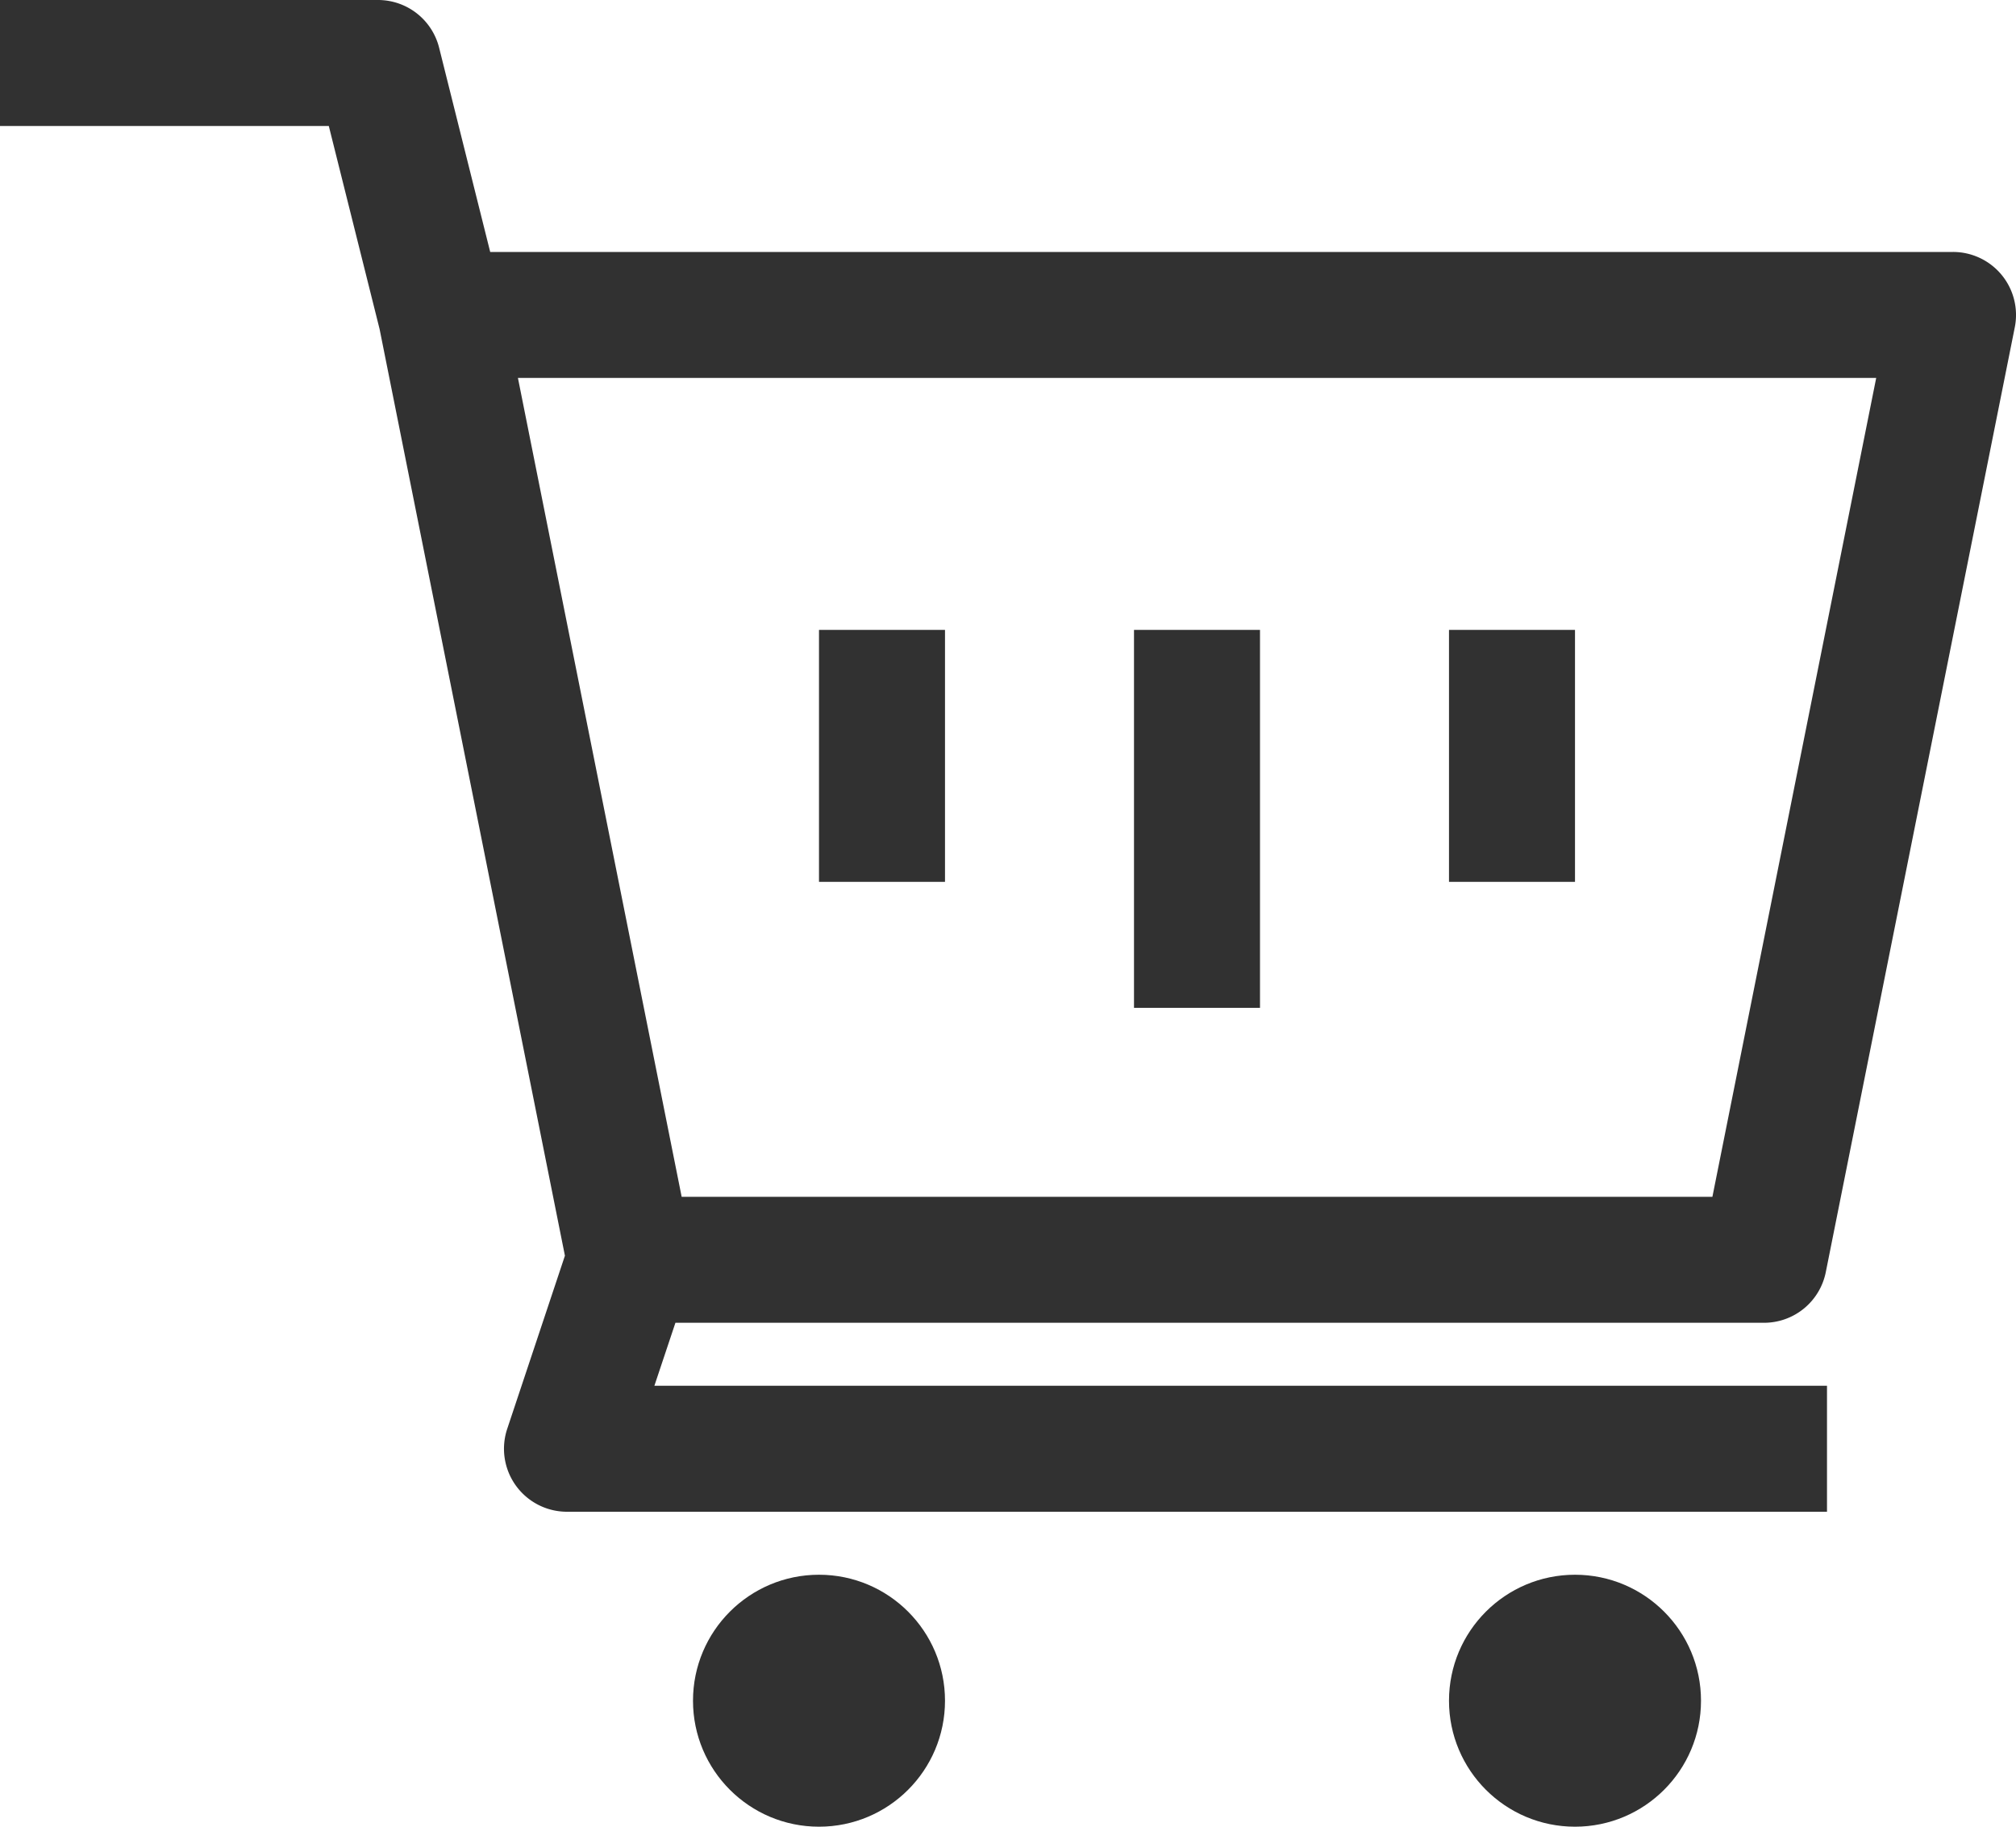 <svg xmlns:xlink="http://www.w3.org/1999/xlink" xmlns="http://www.w3.org/2000/svg" width="32" height="29" viewBox="0 0 32 29"><defs><style>
            .cls-1{fill:#313131}
        </style></defs><g id="Grupo_517" data-name="Grupo 517" transform="translate(-153 -329)"><path id="Caminho_766" d="M163.721 350H181a1 1 0 0 0 .98-.8l3-15a1 1 0 0 0-.98-1.2h-23.219l-.811-3.243A1 1 0 0 0 159 329h-6v2h5.219l.806 3.223 2.942 14.712-.916 2.749A1 1 0 0 0 162 353h20v-2h-18.613zm-2.5-15h21.56l-2.6 13H163.82z" class="cls-1" data-name="Caminho 766"></path><circle id="Elipse_50" cx="2" cy="2" r="2" class="cls-1" data-name="Elipse 50" transform="translate(164 354)"></circle><circle id="Elipse_51" cx="2" cy="2" r="2" class="cls-1" data-name="Elipse 51" transform="translate(176 354)"></circle><path id="Ret&#xE2;ngulo_129" d="M0 0h2v6H0z" class="cls-1" data-name="Ret&#xE2;ngulo 129" transform="translate(171 339)"></path><path id="Ret&#xE2;ngulo_130" d="M0 0h2v4H0z" class="cls-1" data-name="Ret&#xE2;ngulo 130" transform="translate(166 339)"></path><path id="Ret&#xE2;ngulo_131" d="M0 0h2v4H0z" class="cls-1" data-name="Ret&#xE2;ngulo 131" transform="translate(176 339)"></path></g></svg>